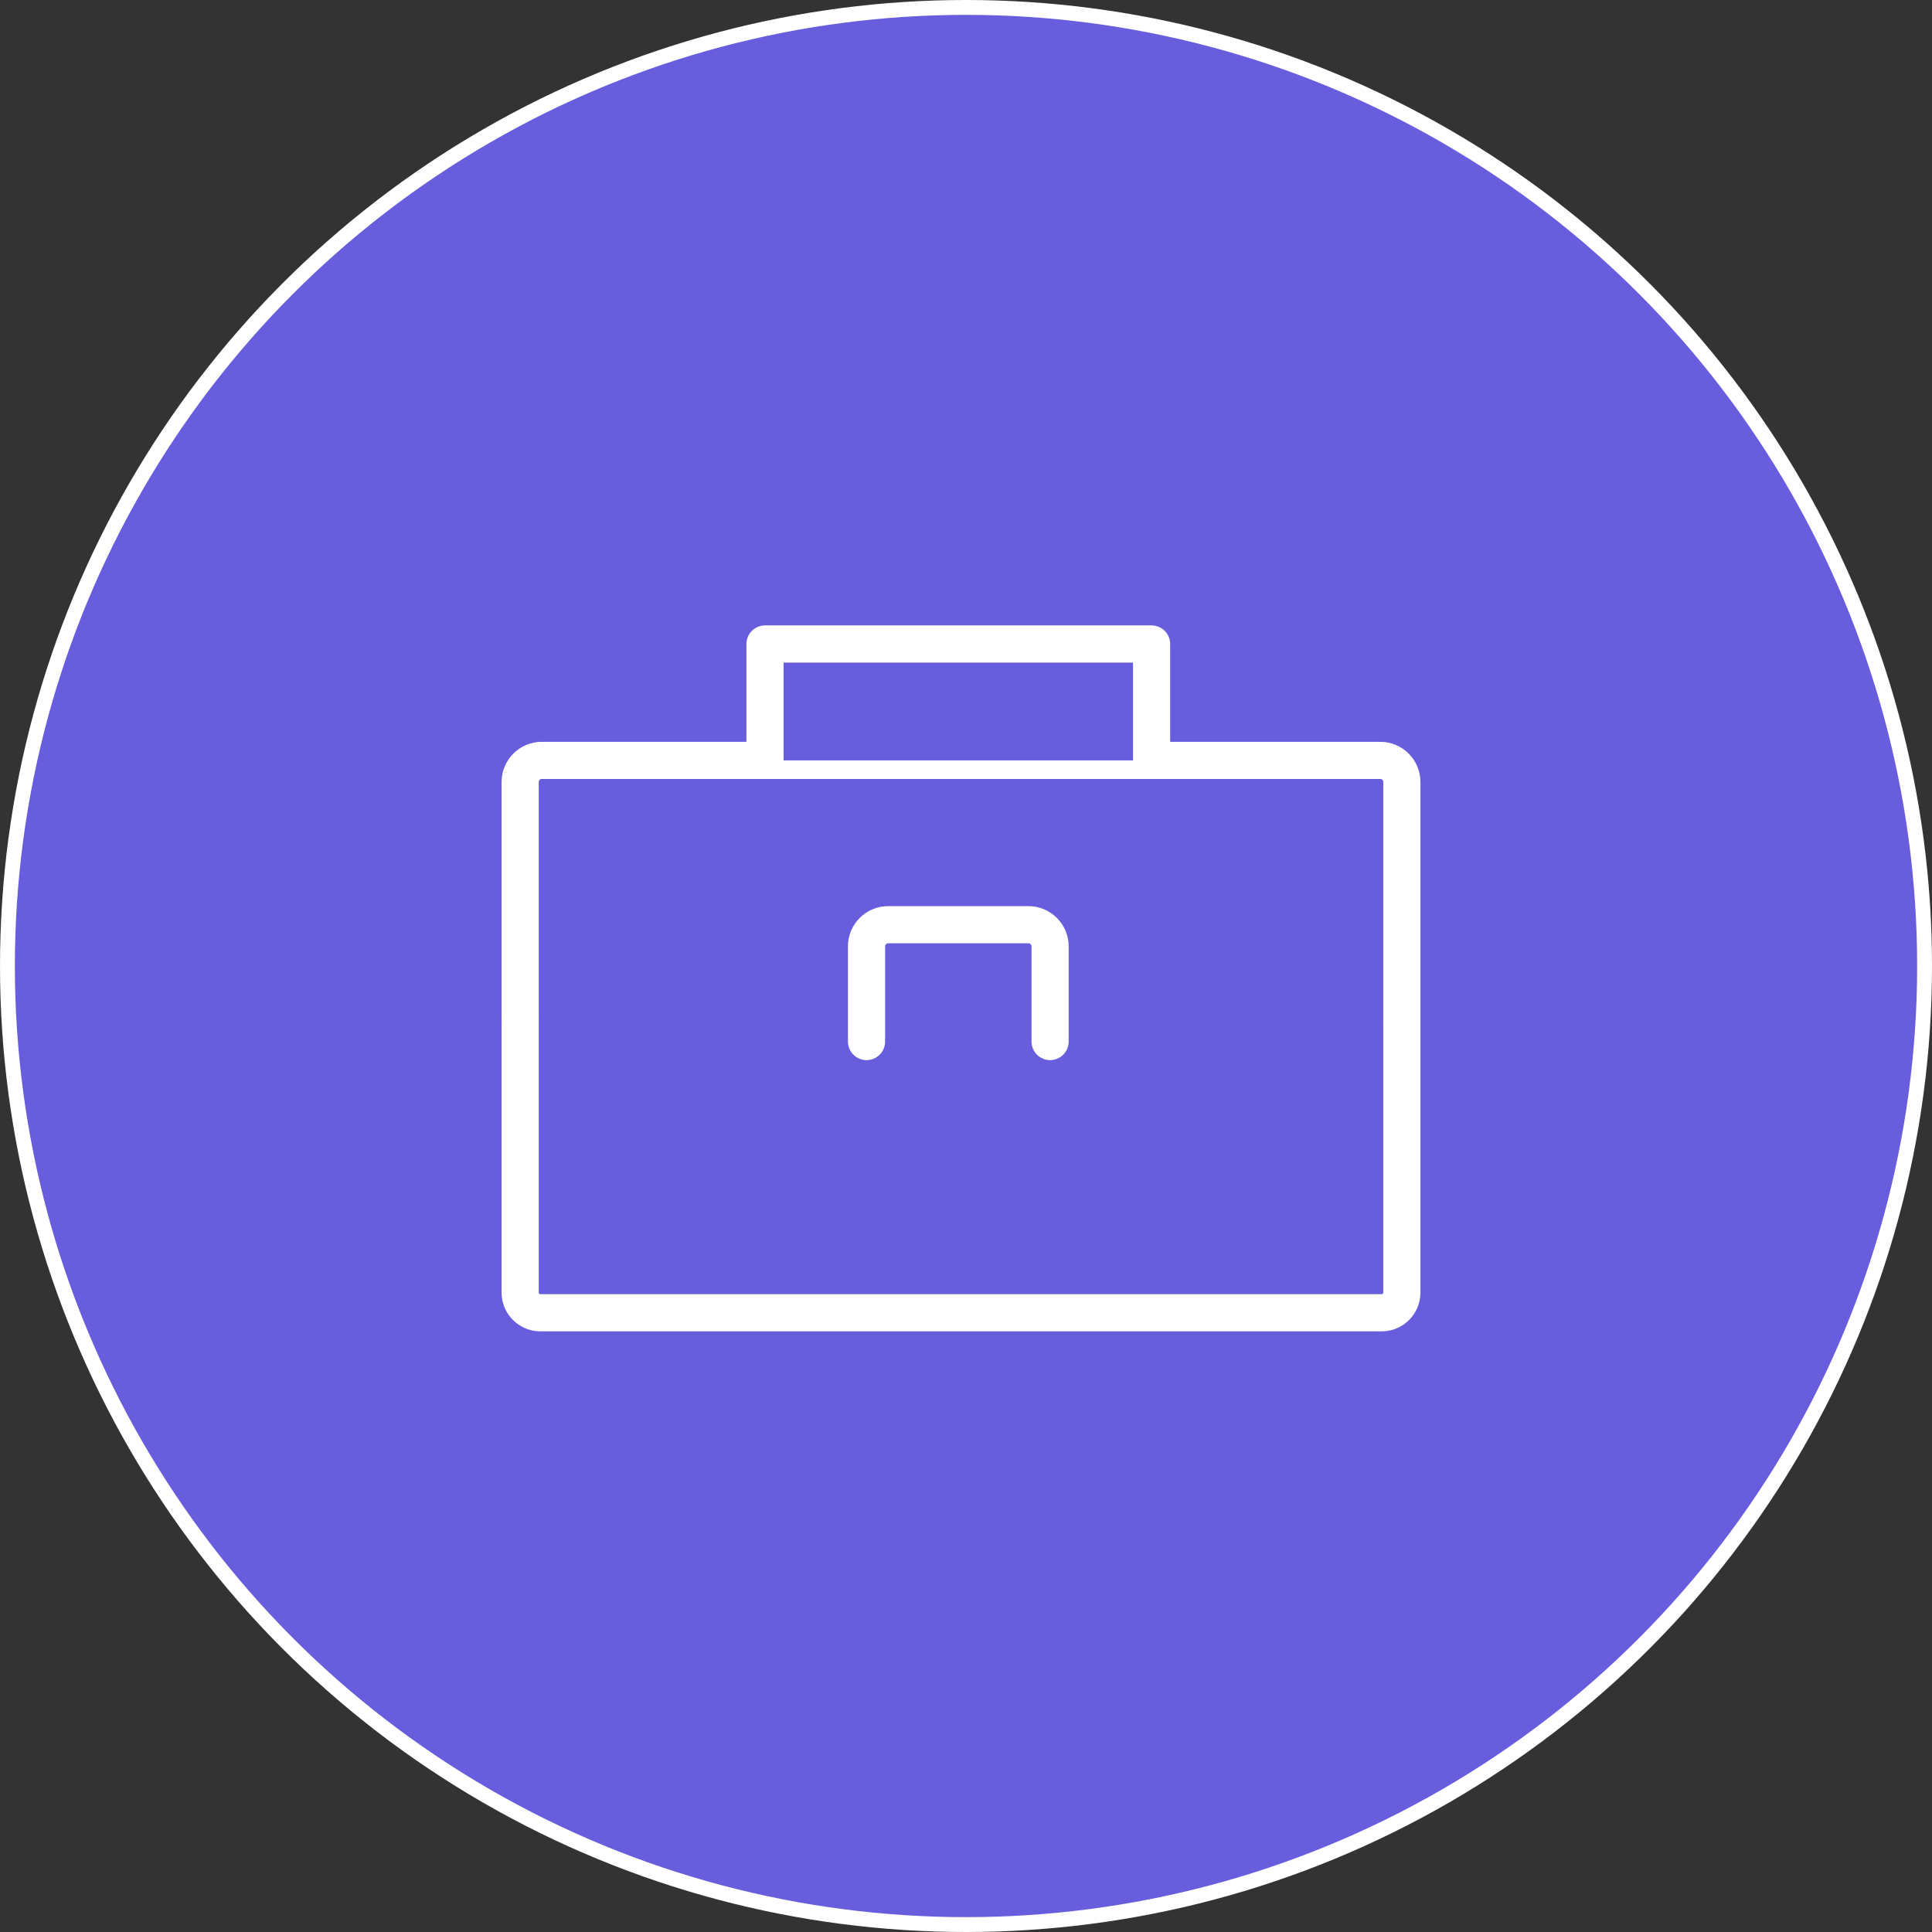 <svg width="78" height="78" viewBox="0 0 78 78" fill="none" xmlns="http://www.w3.org/2000/svg">
<rect x="0" y="0" width="78" height="78" fill="#333333" stroke="none"/>
<circle cx="39" cy="39" r="38.7" fill="#675DDD" stroke="white" stroke-width="0.6"/>
<path d="M55.725 30.699H21.872C21.39 30.699 21 31.09 21 31.571V41.177C21 41.658 21.39 42.049 21.872 42.049H55.725C56.206 42.049 56.597 41.658 56.597 41.177V31.571C56.597 31.09 56.206 30.699 55.725 30.699Z" fill="#675DDD" stroke="white" stroke-width="1.5" stroke-linecap="round" stroke-linejoin="round"/>
<path d="M56.597 41.214V52.185C56.597 52.634 56.231 53 55.782 53H21.815C21.366 53 21 52.634 21 52.185V41.184" fill="#675DDD"/>
<path d="M56.597 41.214V52.185C56.597 52.634 56.231 53 55.782 53H21.815C21.366 53 21 52.634 21 52.185V41.184" stroke="white" stroke-width="1.5" stroke-linecap="round" stroke-linejoin="round"/>
<path d="M34.984 42.05V38.205C34.984 37.725 35.377 37.333 35.856 37.333H41.523C42.002 37.333 42.395 37.725 42.395 38.205V42.05" fill="#675DDD"/>
<path d="M34.984 42.05V38.205C34.984 37.725 35.377 37.333 35.856 37.333H41.523C42.002 37.333 42.395 37.725 42.395 38.205V42.05" stroke="white" stroke-width="1.5" stroke-linecap="round" stroke-linejoin="round"/>
<path d="M30.885 30.699V26H46.493V30.699" fill="#675DDD"/>
<path d="M30.885 30.699V26H46.493V30.699" stroke="white" stroke-width="1.5" stroke-linecap="round" stroke-linejoin="round"/>
</svg>
